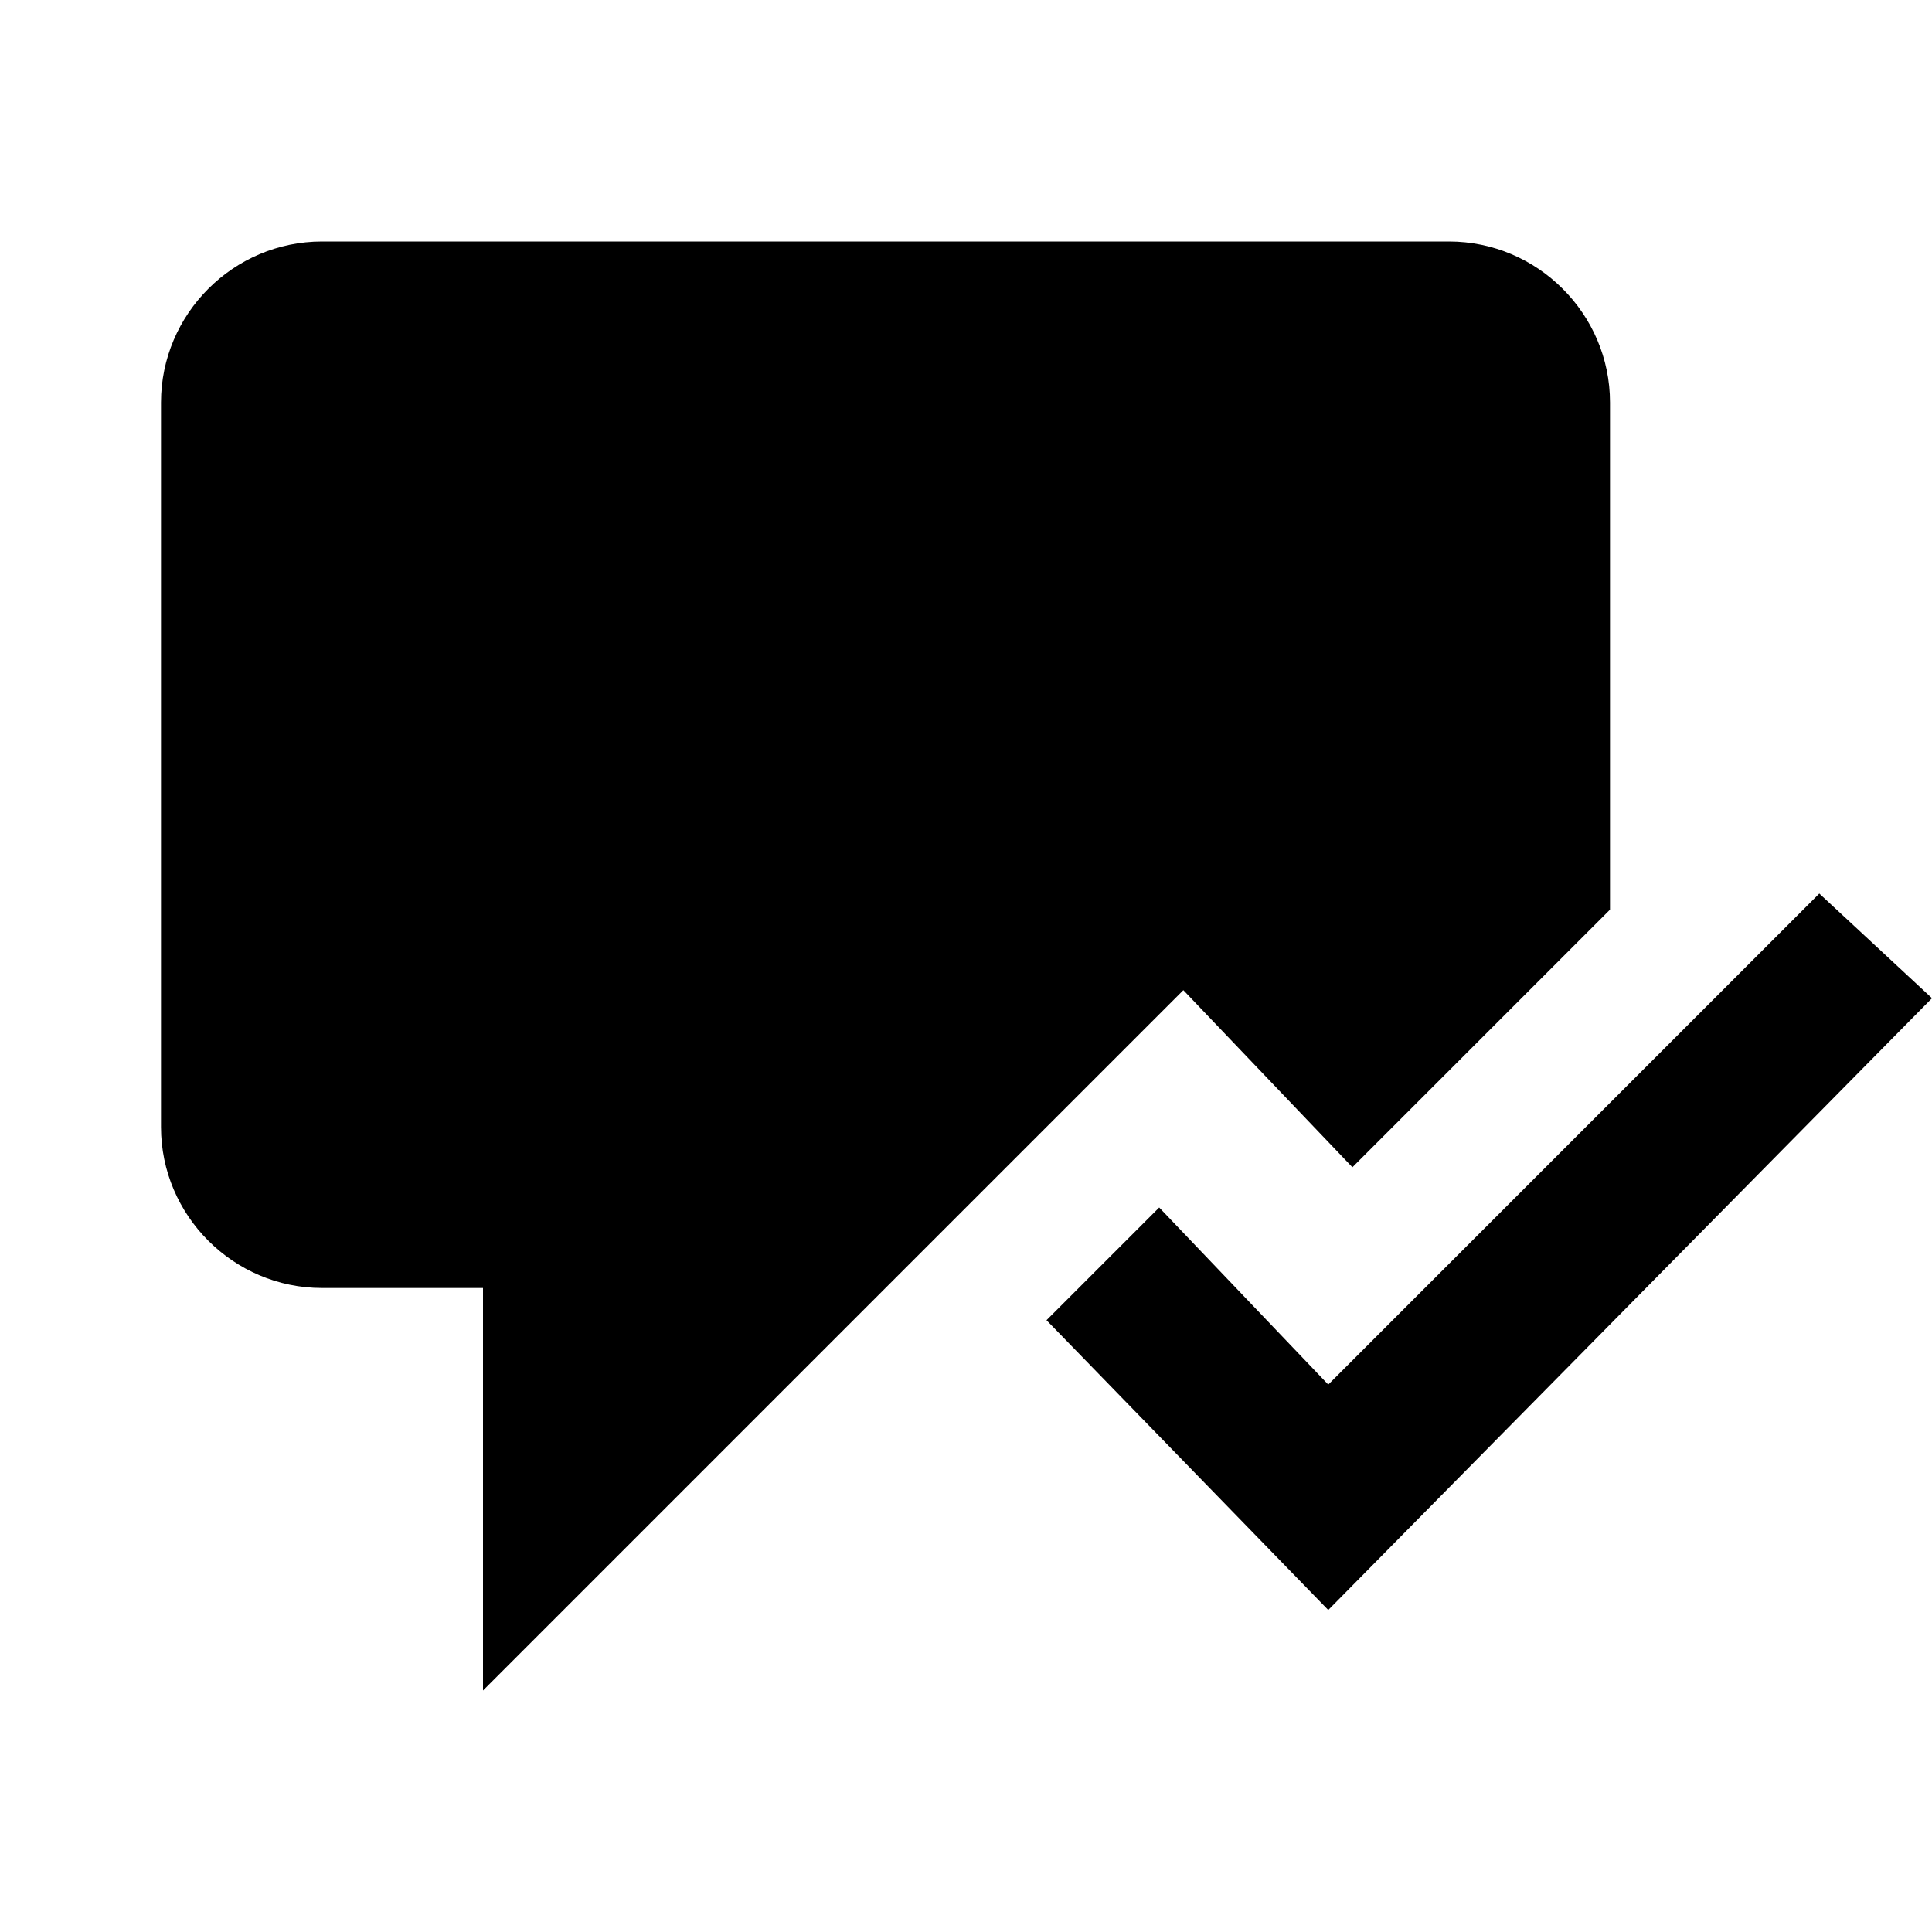 <?xml version="1.0" encoding="utf-8"?>
<svg width="800px" height="800px" viewBox="0 0 24 24" xmlns="http://www.w3.org/2000/svg">
<rect x="0" fill="none" width="24" height="24"/>
<g>
<path d="M16.8 14.5l3.2-3.2V5c0-1.1-.9-2-2-2H4c-1.1 0-2 .9-2 2v9c0 1.1.9 2 2 2h2v5l8.7-8.7 2.1 2.2z"/>
<path d="M22.6 11.1l-6.1 6.1-2.1-2.2-1.4 1.4 3.5 3.6 7.5-7.6"/>
</g>
</svg>